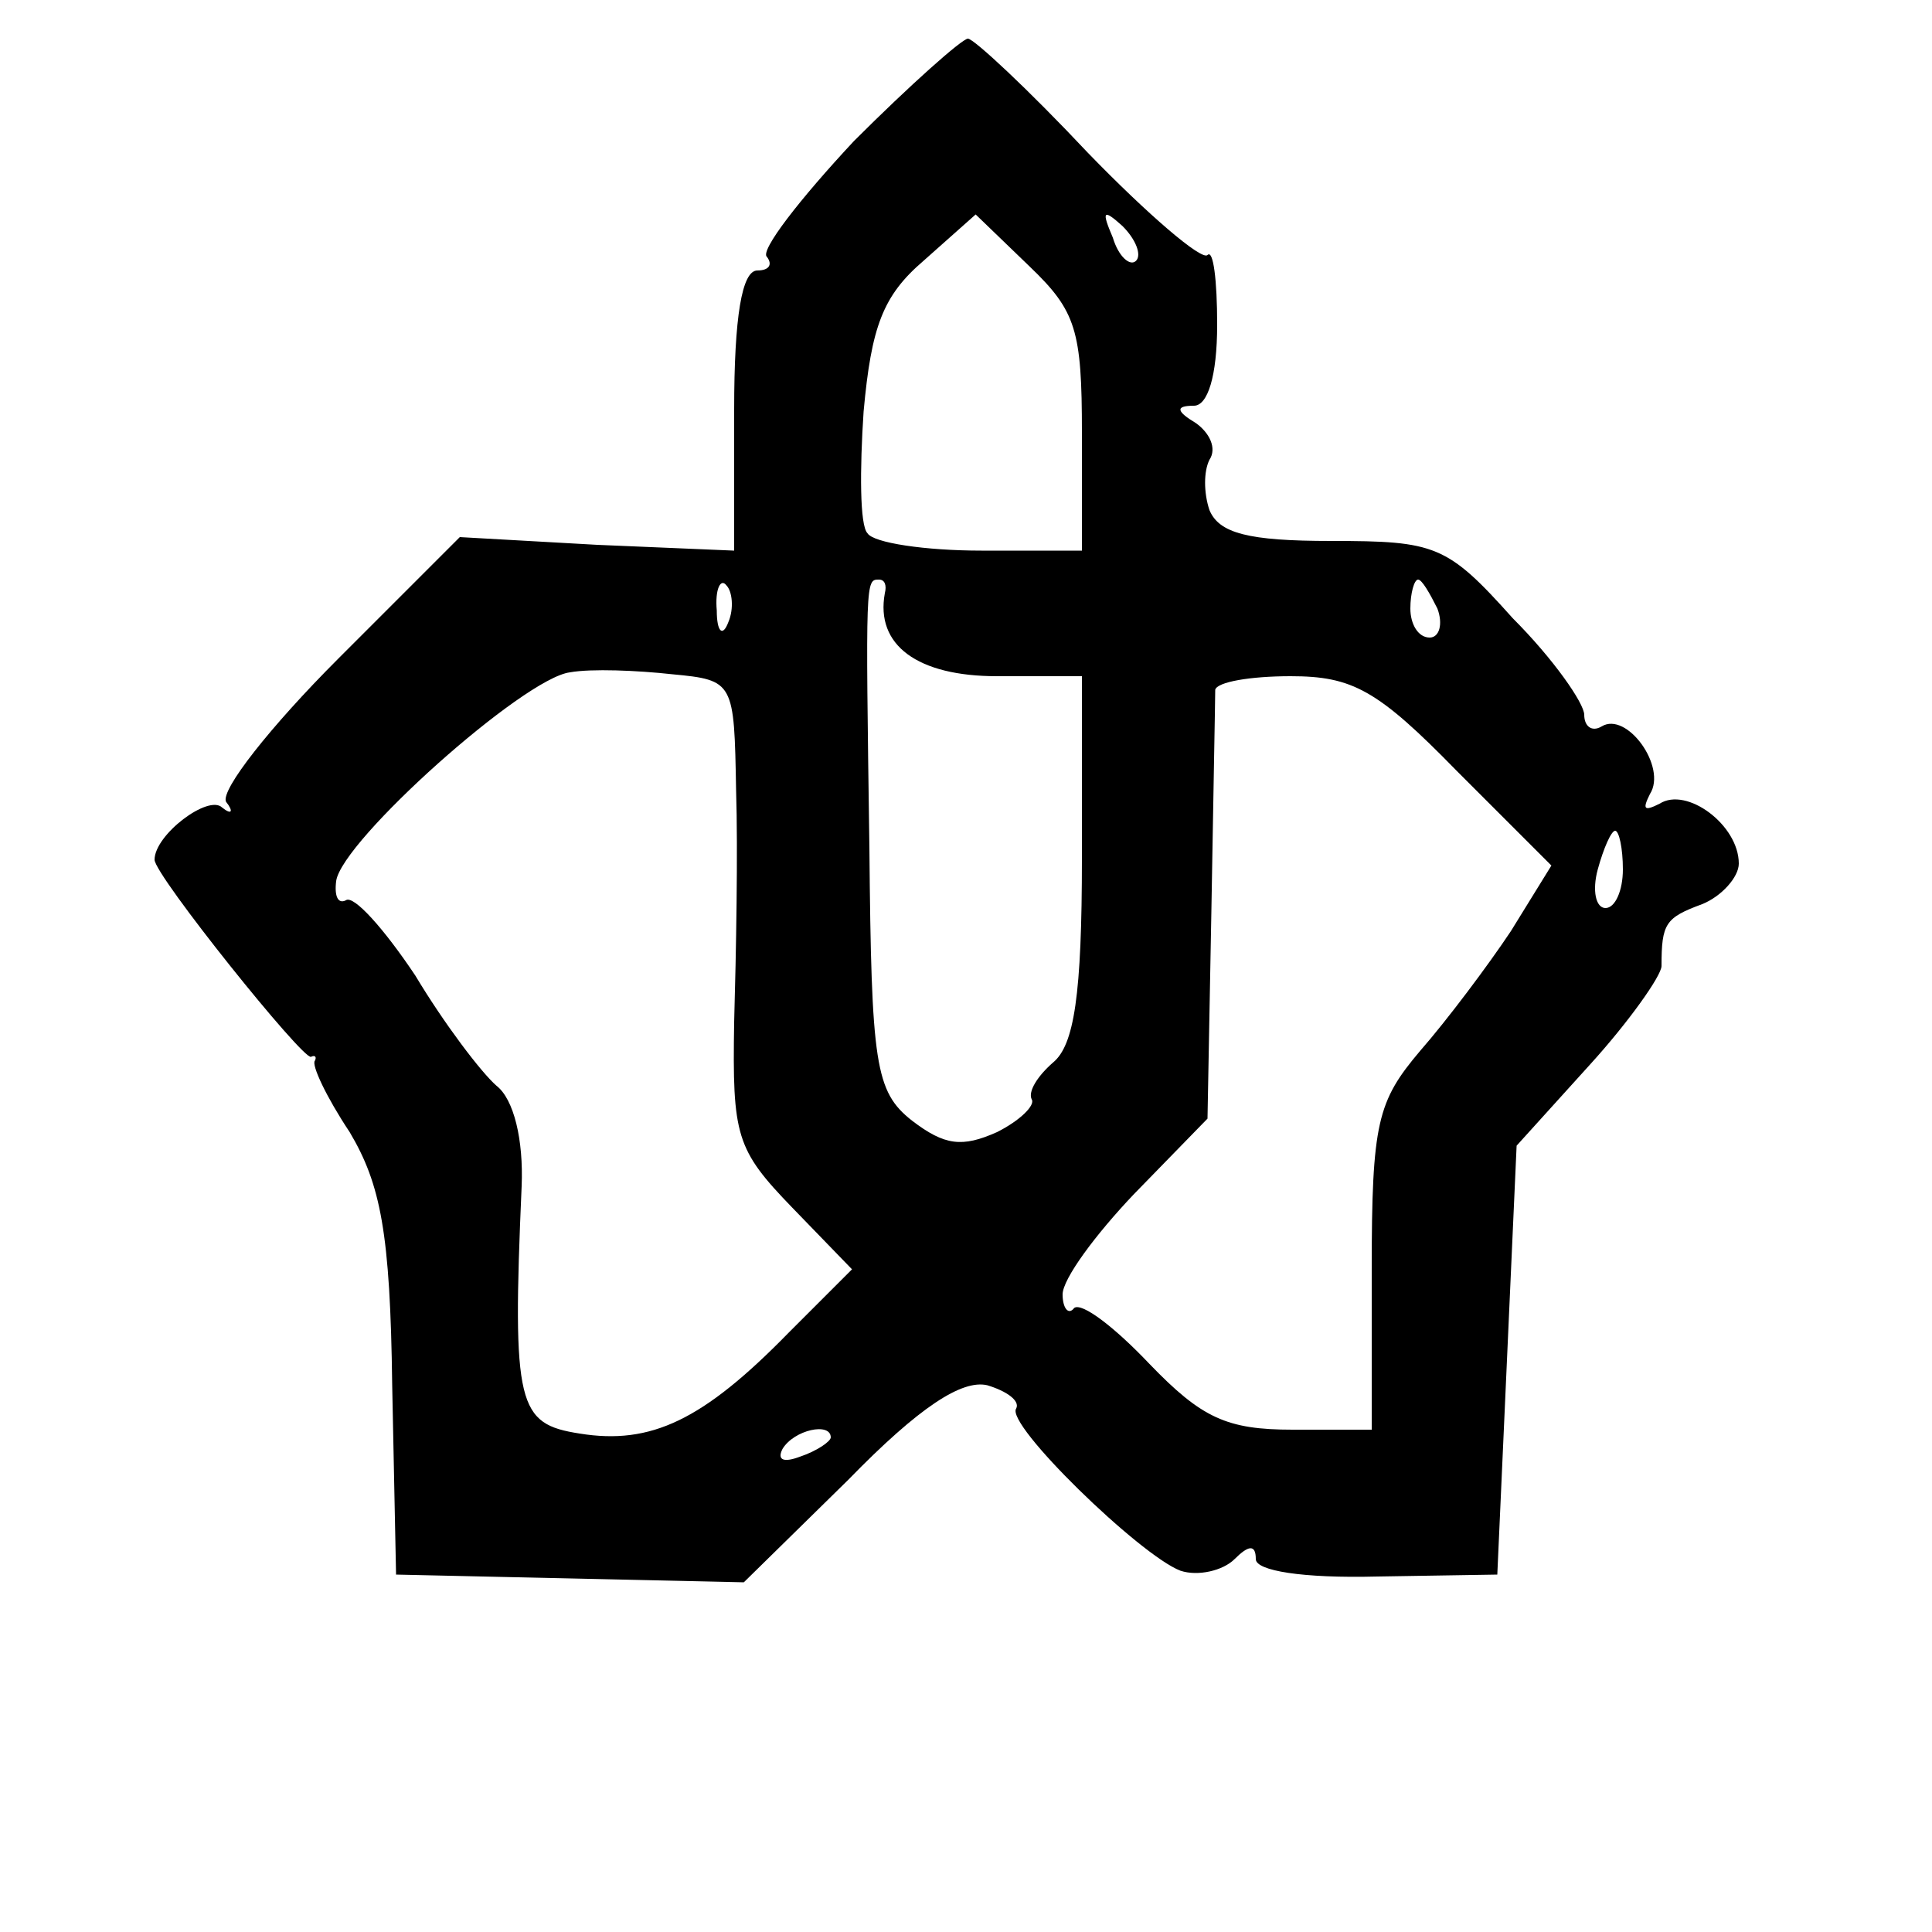 <?xml version="1.0" standalone="no"?>
<!DOCTYPE svg PUBLIC "-//W3C//DTD SVG 20010904//EN"
 "http://www.w3.org/TR/2001/REC-SVG-20010904/DTD/svg10.dtd">
<svg version="1.0" xmlns="http://www.w3.org/2000/svg"
 width="100pt" height="100pt" viewBox="0 0 100 100"
 preserveAspectRatio="xMidYMid meet">

<g transform="translate(0,100) scale(0.1,-0.1)"
fill="#000000" stroke="none">
<path d="M442 927 c-28 -30 -49 -57 -45 -60 3 -4 1 -7 -5 -7 -8 0 -12 -24 -12
-72 l0 -73 -71 3 -71 4 -63 -63 c-35 -35 -61 -68 -58 -74 4 -5 3 -7 -2 -3 -7
7 -35 -14 -35 -27 0 -8 77 -104 81 -102 2 1 3 0 2 -2 -2 -2 6 -19 18 -37 16
-27 21 -52 22 -131 l2 -98 90 -2 90 -2 54 53 c37 38 59 52 72 49 10 -3 17 -8
15 -12 -6 -8 64 -76 85 -84 9 -3 22 0 28 6 7 7 11 8 11 0 0 -6 24 -10 63 -9
l62 1 5 111 5 111 38 42 c20 22 37 46 37 51 0 22 2 25 21 32 10 4 19 14 19 21
0 20 -27 40 -41 31 -8 -4 -9 -3 -5 5 9 14 -12 43 -25 35 -5 -3 -9 0 -9 6 0 6
-16 29 -37 50 -34 38 -40 40 -94 40 -43 0 -58 4 -63 16 -3 9 -3 20 0 26 4 6 0
14 -7 19 -10 6 -11 9 -1 9 7 0 12 15 12 42 0 23 -2 39 -5 36 -3 -3 -31 21 -62
53 -31 33 -59 59 -62 59 -3 0 -30 -24 -59 -53z m118 -151 l0 -61 -52 0 c-29 0
-56 4 -59 9 -4 4 -4 33 -2 63 4 44 10 60 31 78 l27 24 28 -27 c24 -23 27 -33
27 -86z m28 89 c-3 -3 -9 2 -12 12 -6 14 -5 15 5 6 7 -7 10 -15 7 -18z m-211
-187 c-3 -8 -6 -5 -6 6 -1 11 2 17 5 13 3 -3 4 -12 1 -19z m81 15 c-5 -27 17
-43 58 -43 l44 0 0 -94 c0 -71 -4 -97 -15 -106 -8 -7 -13 -15 -11 -19 2 -3 -6
-11 -18 -17 -18 -8 -27 -7 -44 6 -19 15 -21 29 -22 141 -2 140 -2 139 5 139 3
0 4 -3 3 -7z m286 -8 c3 -8 1 -15 -4 -15 -6 0 -10 7 -10 15 0 8 2 15 4 15 2 0
6 -7 10 -15z m-363 -94 c1 -31 0 -85 -1 -120 -1 -59 1 -66 30 -96 l31 -32 -33
-33 c-44 -45 -71 -58 -108 -52 -32 5 -35 14 -30 128 1 24 -4 45 -13 52 -8 7
-27 32 -42 57 -16 24 -32 42 -36 39 -4 -2 -6 2 -5 10 3 21 97 105 121 108 11
2 35 1 53 -1 32 -3 32 -4 33 -60z m373 10 l49 -49 -21 -34 c-12 -18 -33 -46
-47 -62 -22 -26 -25 -37 -25 -113 l0 -83 -41 0 c-34 0 -47 6 -74 34 -18 19
-35 32 -39 29 -3 -4 -6 0 -6 7 0 8 17 31 37 52 l38 39 2 107 c1 59 2 110 2
115 1 4 18 7 39 7 32 0 45 -7 86 -49z m86 -51 c0 -11 -4 -20 -9 -20 -5 0 -7 9
-4 20 3 11 7 20 9 20 2 0 4 -9 4 -20z m-410 -294 c0 -2 -7 -7 -16 -10 -8 -3
-12 -2 -9 4 6 10 25 14 25 6z"/>
</g>
</svg>
